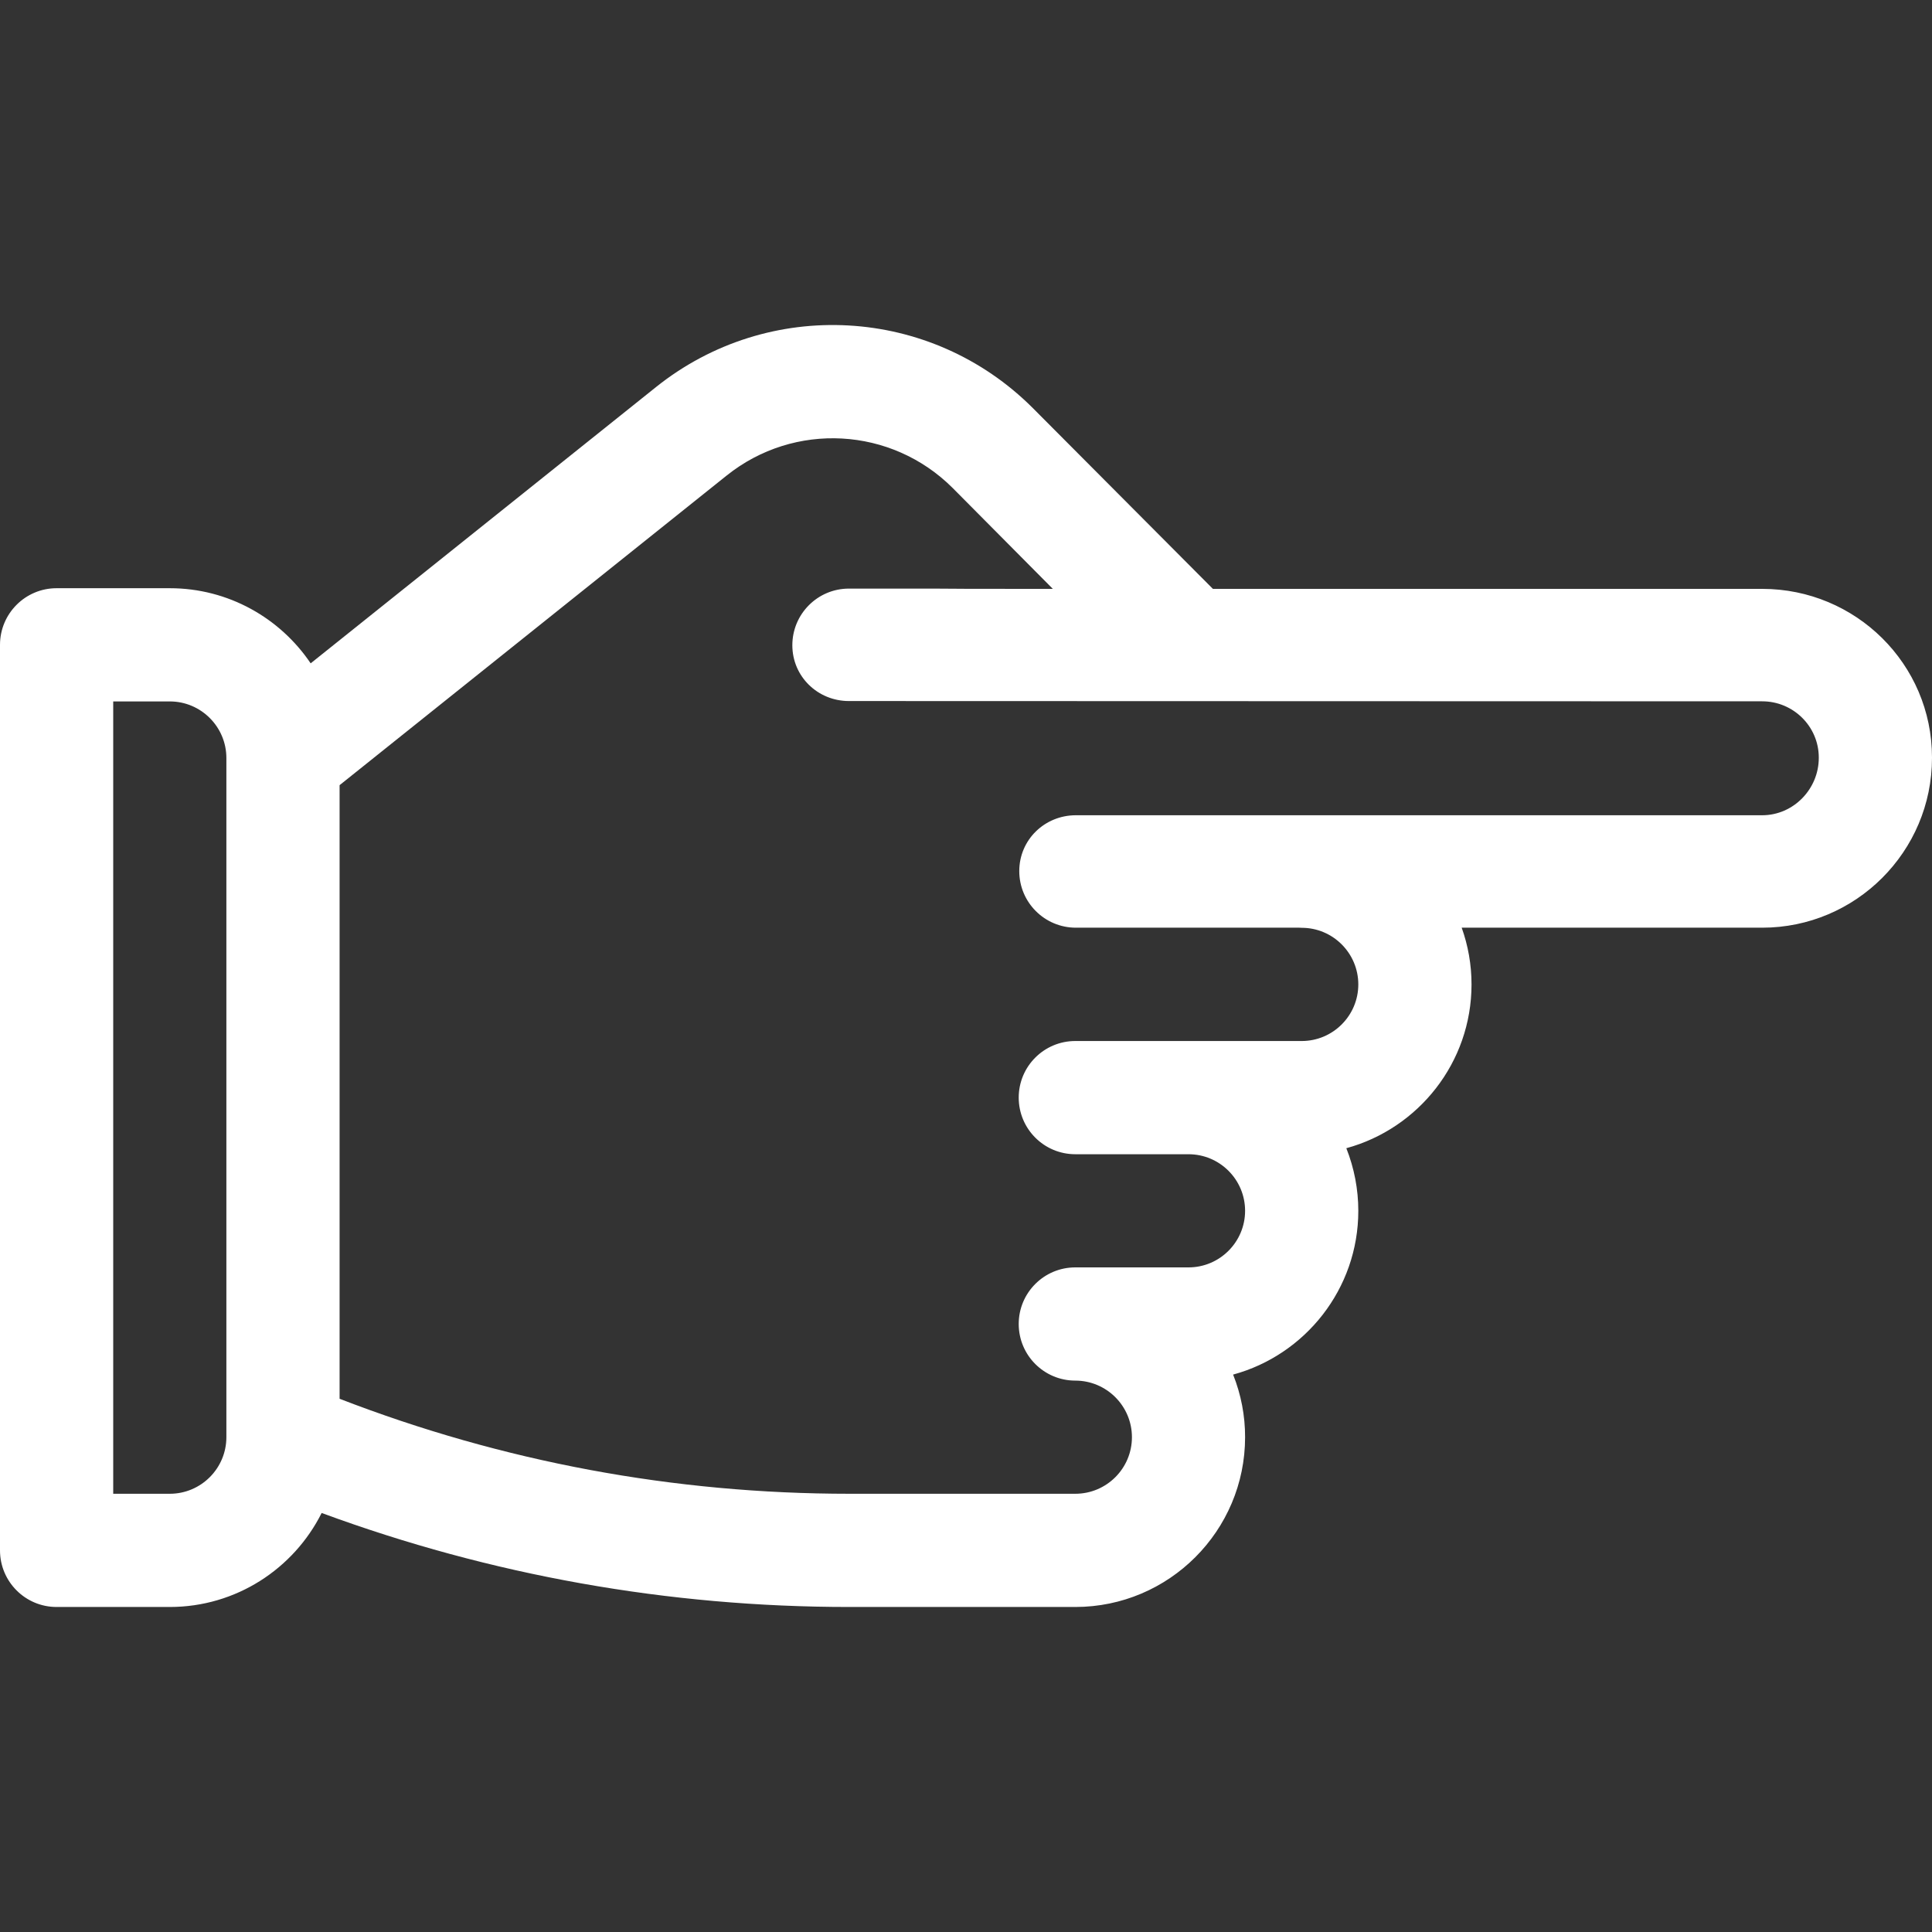 <?xml version="1.0" encoding="UTF-8"?> <svg xmlns="http://www.w3.org/2000/svg" width="35" height="35" viewBox="0 0 35 35" fill="none"><rect x="0" y="0" width="35" height="35" fill="#333333" stroke="none"/><path d="M31.924 10.668H21.973L18.71 7.392C16.86 5.542 13.925 5.379 11.883 7.013L5.628 12.017C5.075 11.197 4.137 10.656 3.076 10.656H1.025C0.459 10.656 0 11.116 0 11.682V28.086C0 28.653 0.459 29.112 1.025 29.112H3.076C4.279 29.112 5.322 28.417 5.827 27.409C8.895 28.539 12.107 29.112 15.387 29.112H19.48C21.177 29.112 22.556 27.732 22.556 26.036C22.557 25.648 22.483 25.263 22.339 24.902C23.644 24.547 24.607 23.351 24.607 21.935C24.607 21.546 24.533 21.162 24.39 20.801C25.695 20.445 26.658 19.25 26.658 17.834C26.658 17.473 26.595 17.128 26.48 16.806H31.924C33.62 16.806 35 15.426 35 13.73V13.723C35 12.031 33.62 10.668 31.924 10.668ZM4.101 26.036C4.101 26.601 3.641 27.061 3.076 27.061H2.051V12.707H3.076C3.641 12.707 4.101 13.167 4.101 13.732L4.101 26.036ZM32.949 13.73C32.949 14.295 32.489 14.769 31.924 14.769H19.491C18.924 14.769 18.465 15.214 18.465 15.781C18.465 16.347 18.924 16.806 19.491 16.806H23.537C23.552 16.807 23.567 16.808 23.582 16.808C24.147 16.808 24.607 17.268 24.607 17.834C24.607 18.399 24.147 18.859 23.582 18.859H19.48C18.914 18.859 18.455 19.318 18.455 19.884C18.455 20.451 18.914 20.91 19.48 20.91H21.531C22.096 20.91 22.556 21.369 22.556 21.935C22.556 22.5 22.096 22.96 21.531 22.96H19.48C18.914 22.96 18.455 23.419 18.455 23.985C18.455 24.552 18.914 25.011 19.48 25.011C20.046 25.011 20.506 25.471 20.506 26.036C20.506 26.602 20.046 27.061 19.48 27.061H15.387C12.213 27.061 9.108 26.483 6.152 25.34V14.224L13.164 8.615C14.389 7.634 16.15 7.732 17.26 8.842L19.073 10.668C15.61 10.668 19.046 10.663 15.379 10.663C14.813 10.663 14.354 11.122 14.354 11.689C14.354 12.255 14.813 12.7 15.379 12.7L31.924 12.705C32.489 12.705 32.949 13.162 32.949 13.723L32.949 13.73Z" fill="white"></path></svg> 